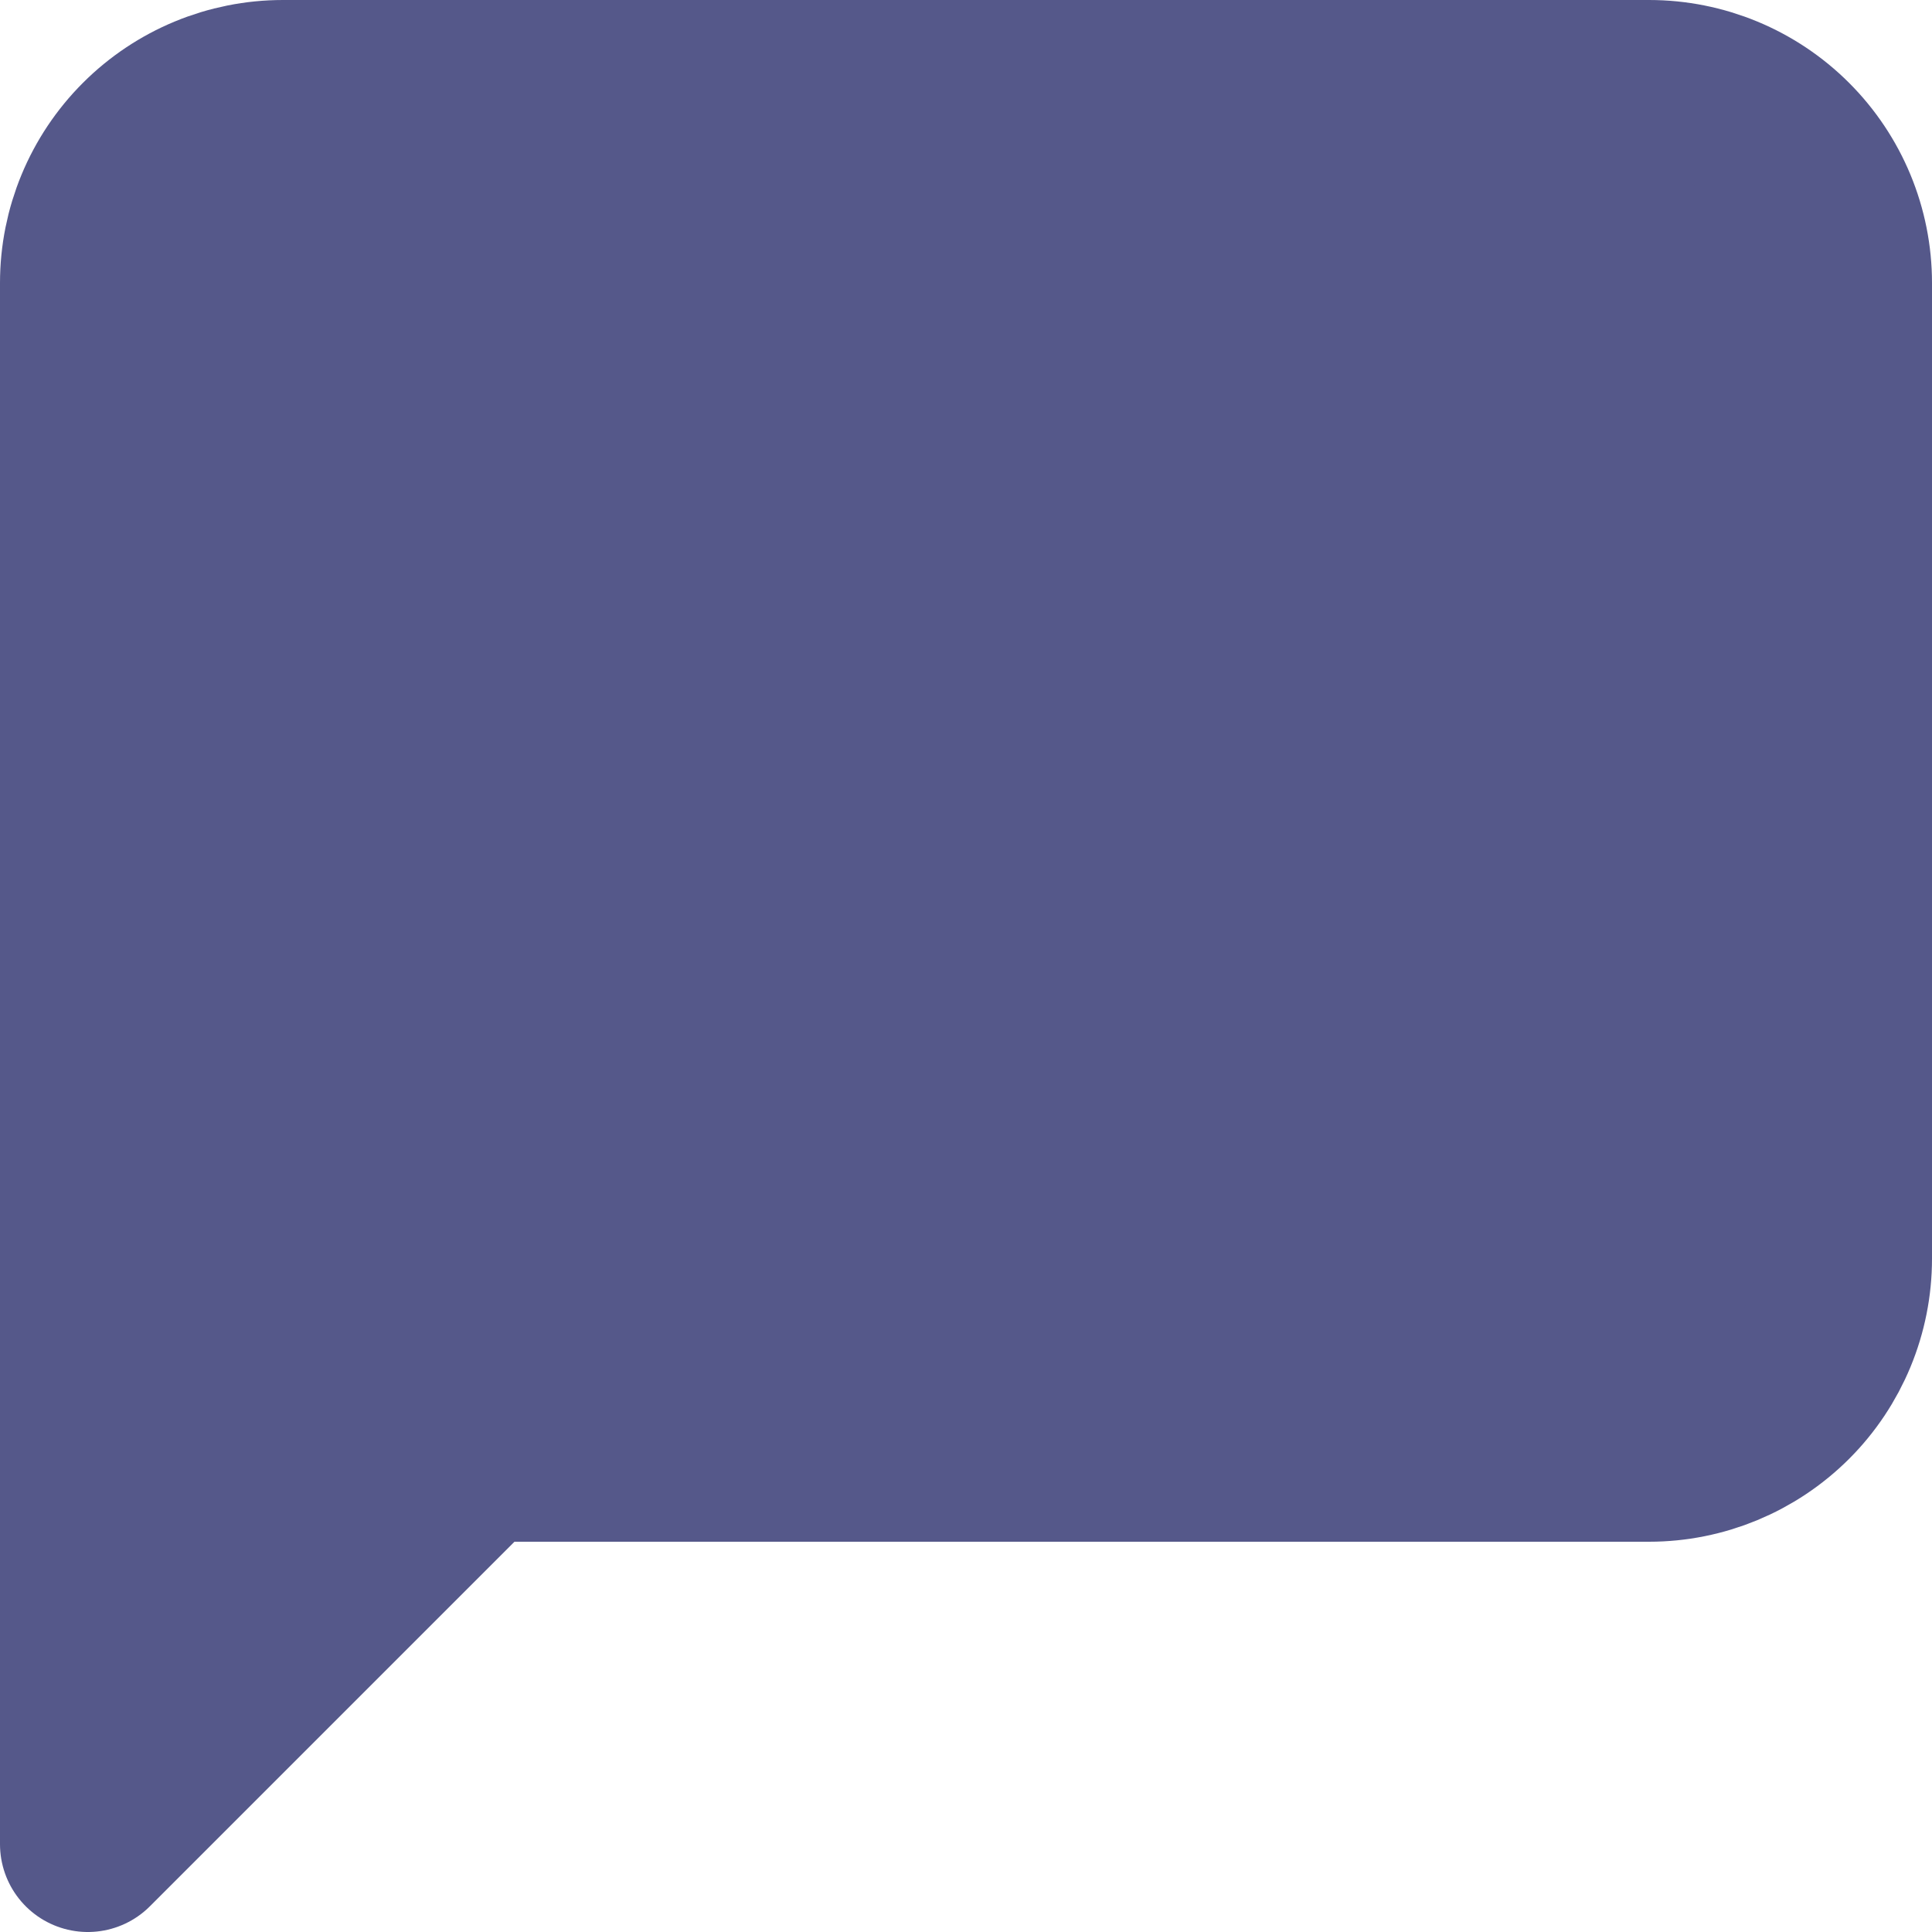 <svg width="22" height="22" viewBox="0 0 22 22" fill="none" xmlns="http://www.w3.org/2000/svg">
<path d="M21 14.333C21 14.923 20.766 15.488 20.349 15.905C19.932 16.321 19.367 16.556 18.778 16.556H5.444L1 21V3.222C1 2.633 1.234 2.068 1.651 1.651C2.068 1.234 2.633 1 3.222 1H18.778C19.367 1 19.932 1.234 20.349 1.651C20.766 2.068 21 2.633 21 3.222V14.333Z" fill="#55588A" stroke="#55588A" stroke-width="2" stroke-linecap="round" stroke-linejoin="round"/>
</svg>
